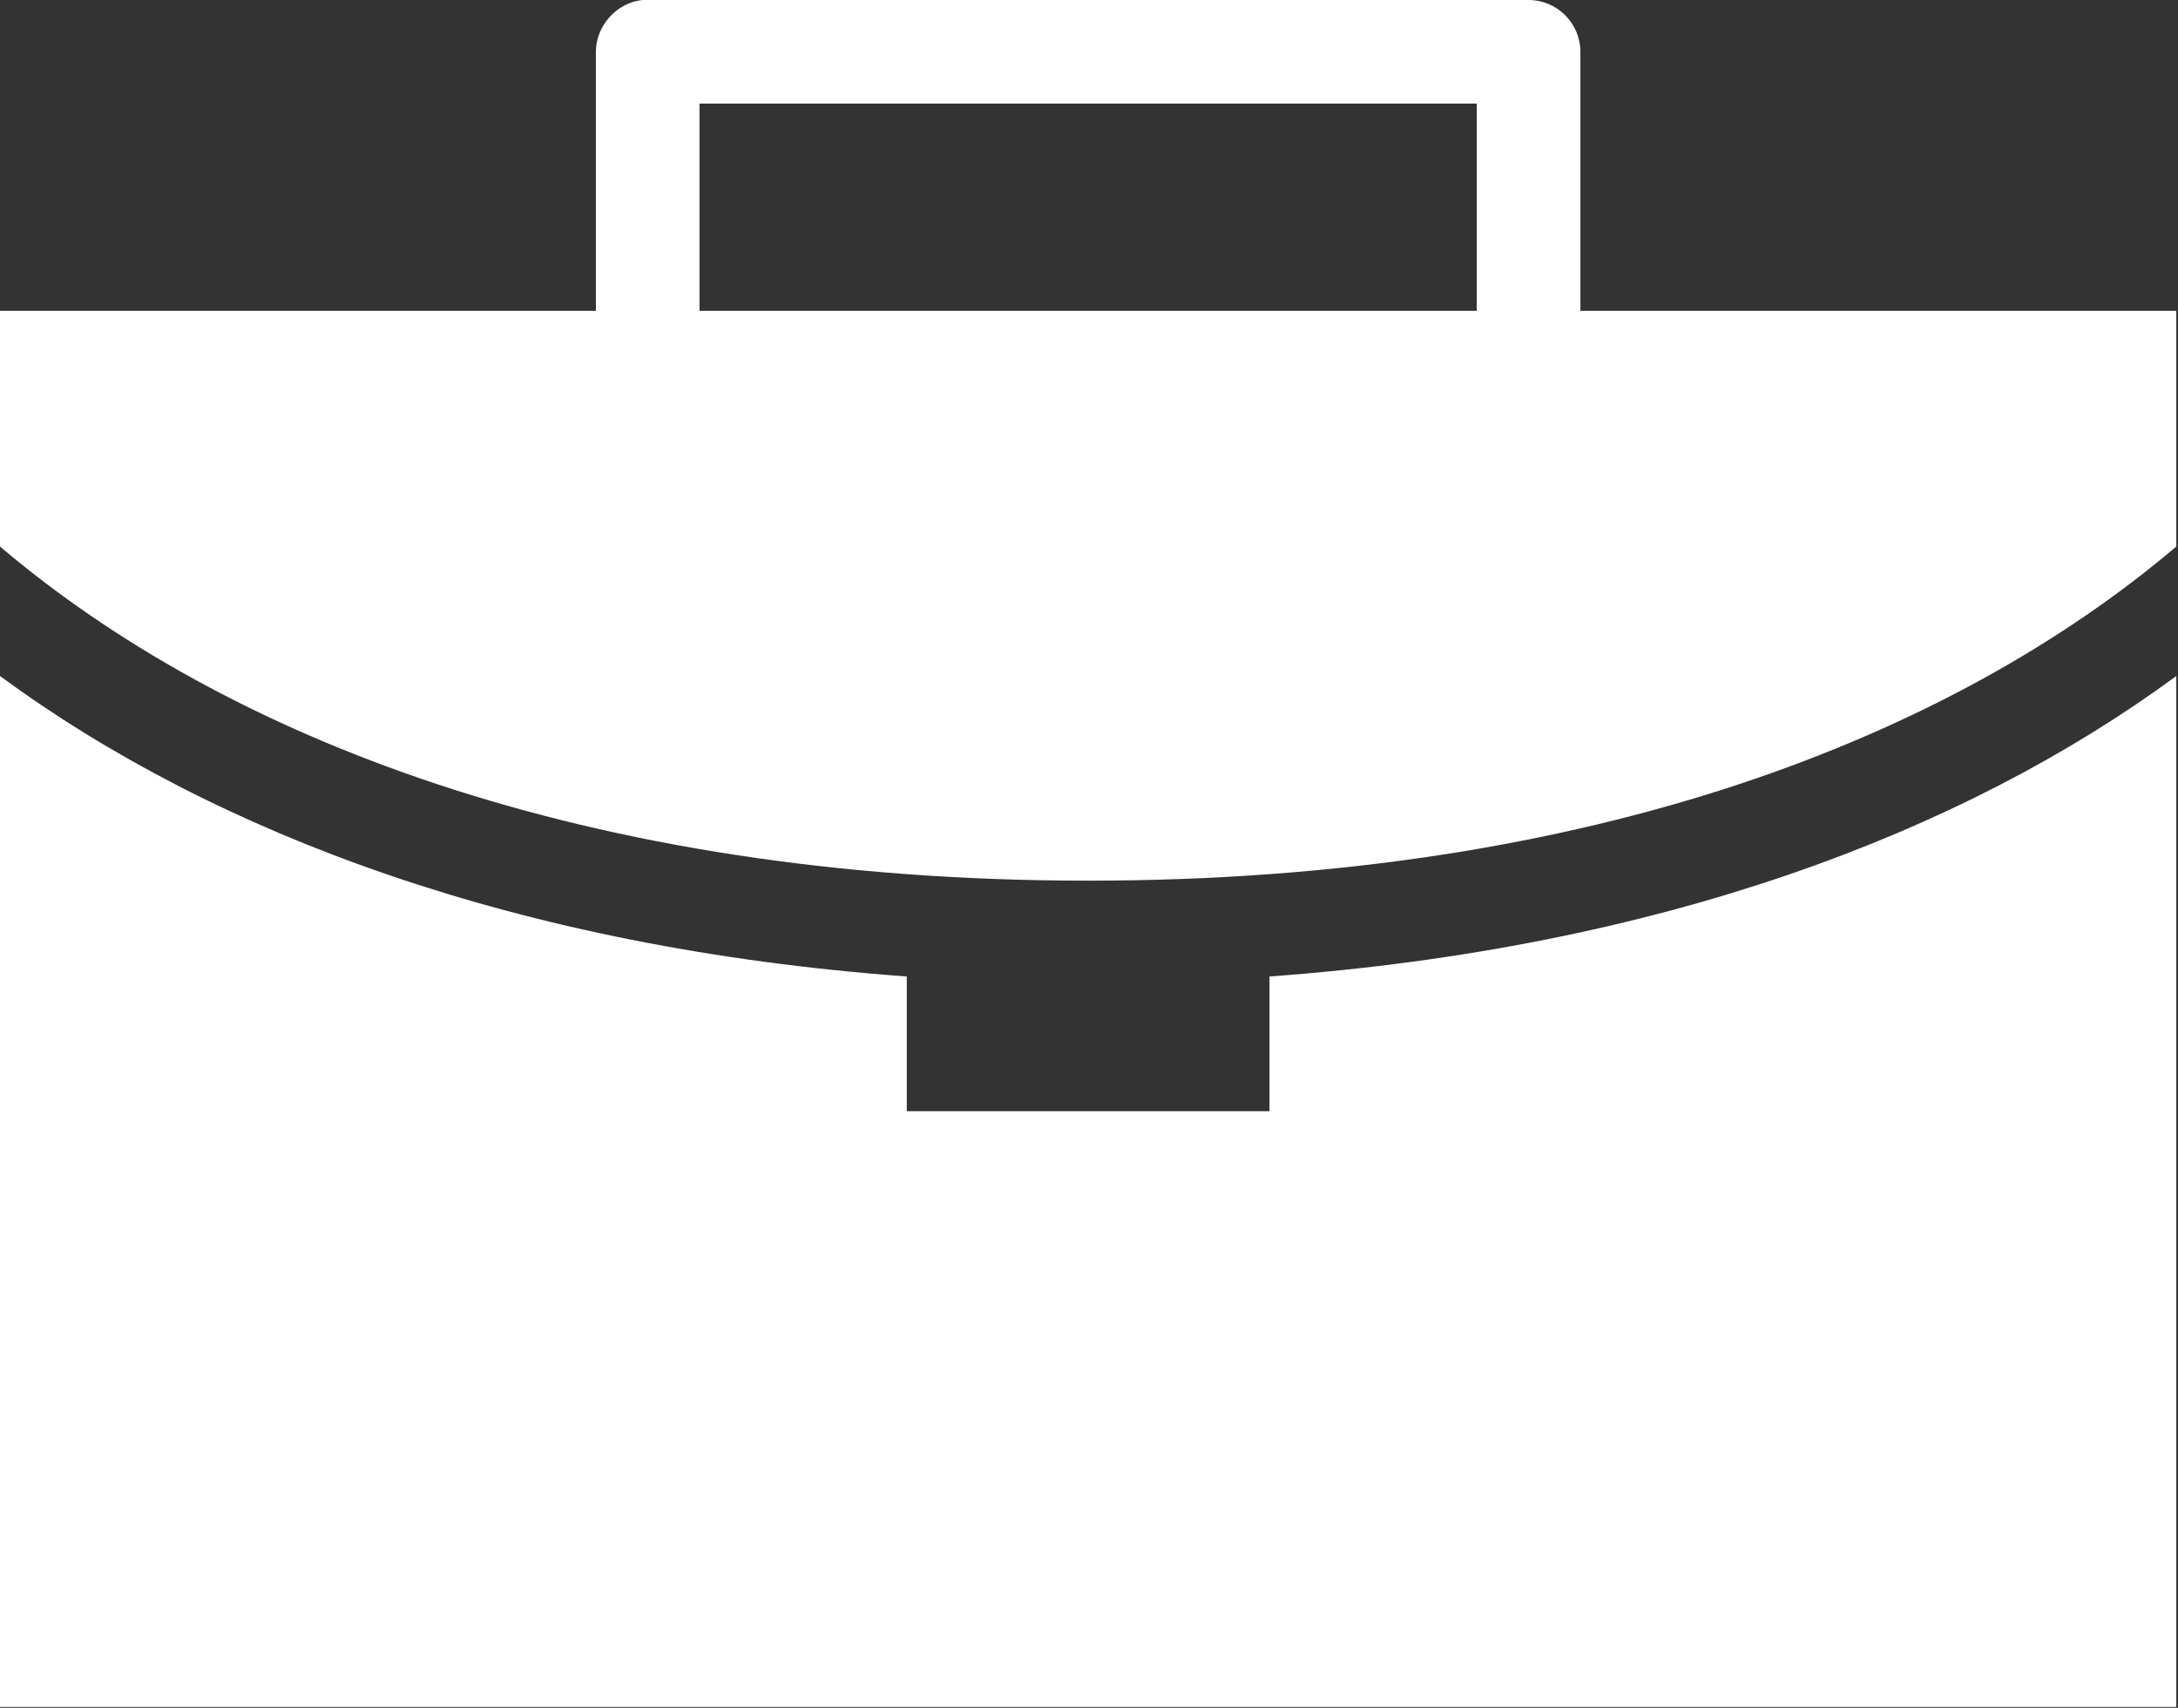 <?xml version="1.0" encoding="UTF-8"?> <svg xmlns="http://www.w3.org/2000/svg" width="153" height="120" viewBox="0 0 153 120" fill="none"><rect x="0" y="0" width="153" height="120" fill="#333333" stroke="none"/><path d="M45.136 0C43.316 0.182 41.86 1.82 41.86 3.64V21.84H0V38.402C15.652 51.688 40.95 61.88 76.44 61.88C111.93 61.88 137.228 51.688 152.88 38.402V21.84H111.02V3.64C111.02 1.638 109.382 0 107.38 0H45.5C45.318 0 45.318 0 45.136 0ZM49.14 7.28H103.74V21.84H49.14V7.28ZM0 47.502V119.938H152.88V47.502C137.774 58.604 116.48 66.612 89.18 68.614V78.078H63.7V68.614C36.4 66.612 15.106 58.604 0 47.502Z" fill="white"></path></svg> 